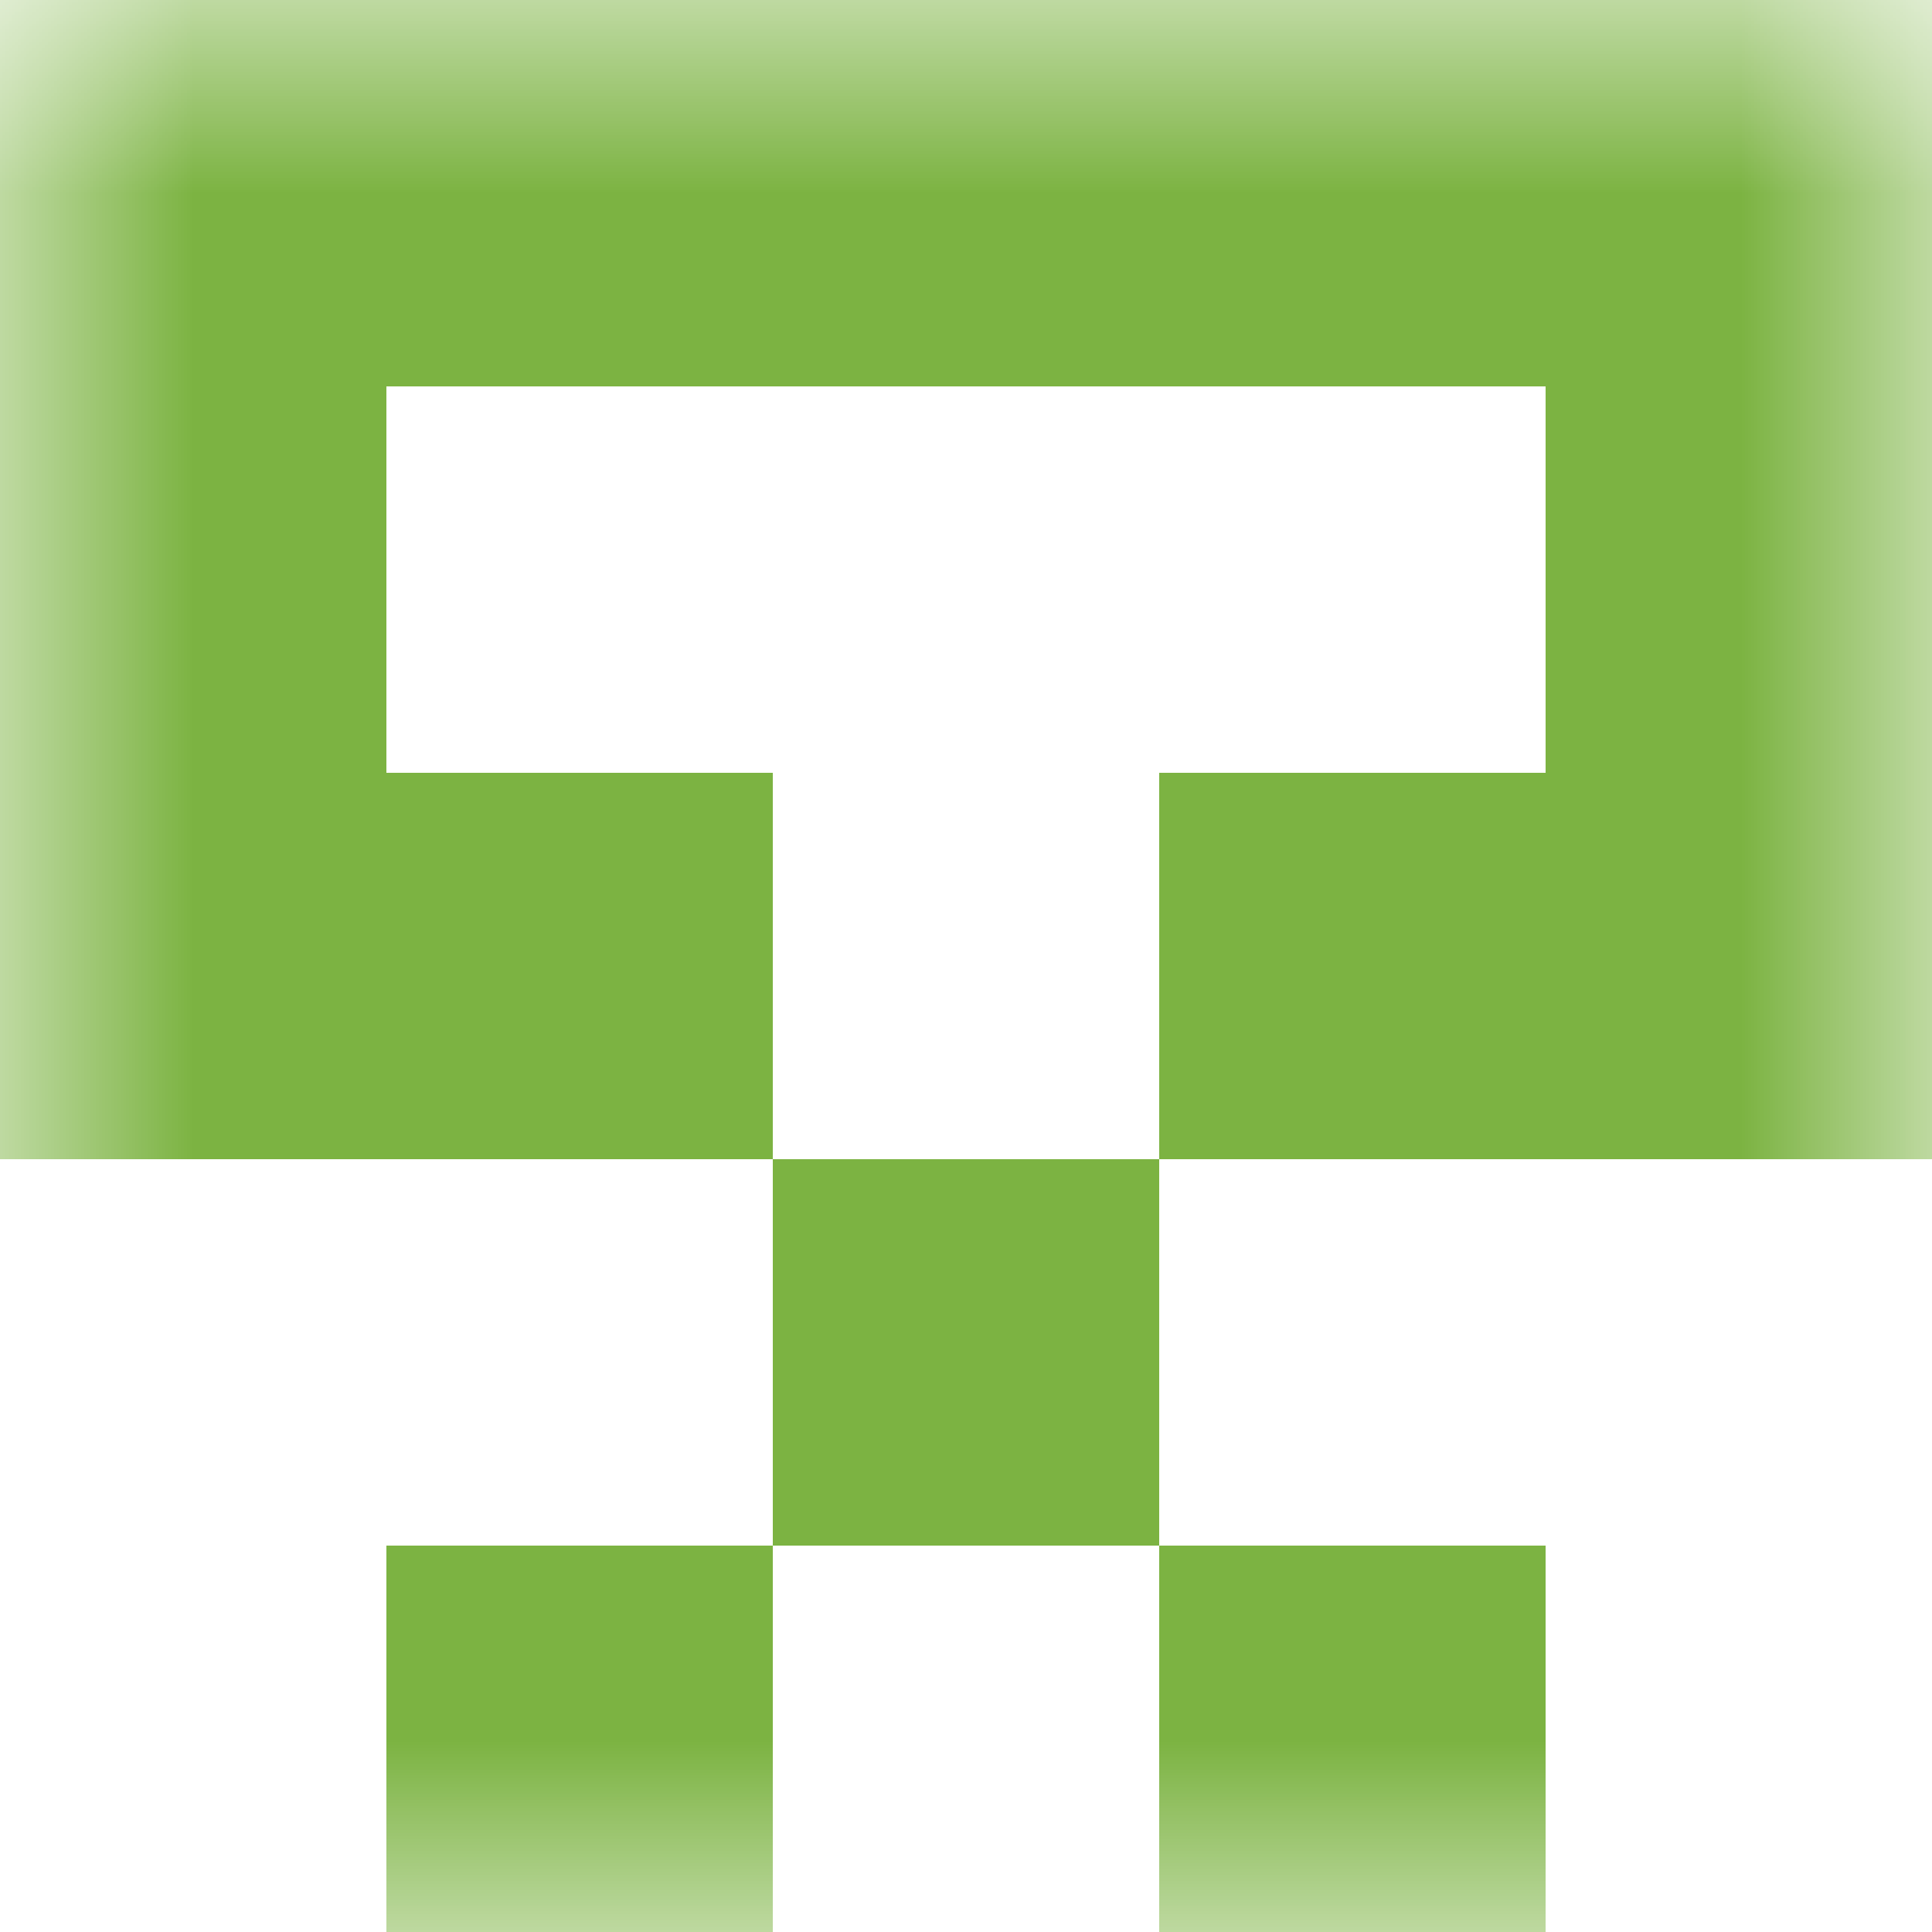 <svg xmlns="http://www.w3.org/2000/svg" viewBox="0 0 5 5" fill="none" shape-rendering="crispEdges"><mask id="viewboxMask"><rect width="5" height="5" rx="0" ry="0" x="0" y="0" fill="#fff" /></mask><g mask="url(#viewboxMask)"><path fill="#7cb342" d="M0 0h5v1H0z"/><path d="M1 1H0v1h1V1ZM5 1H4v1h1V1Z" fill="#7cb342"/><path d="M2 2H0v1h2V2ZM5 2H3v1h2V2Z" fill="#7cb342"/><path fill="#7cb342" d="M2 3h1v1H2z"/><path d="M2 4H1v1h1V4ZM4 4H3v1h1V4Z" fill="#7cb342"/></g></svg>